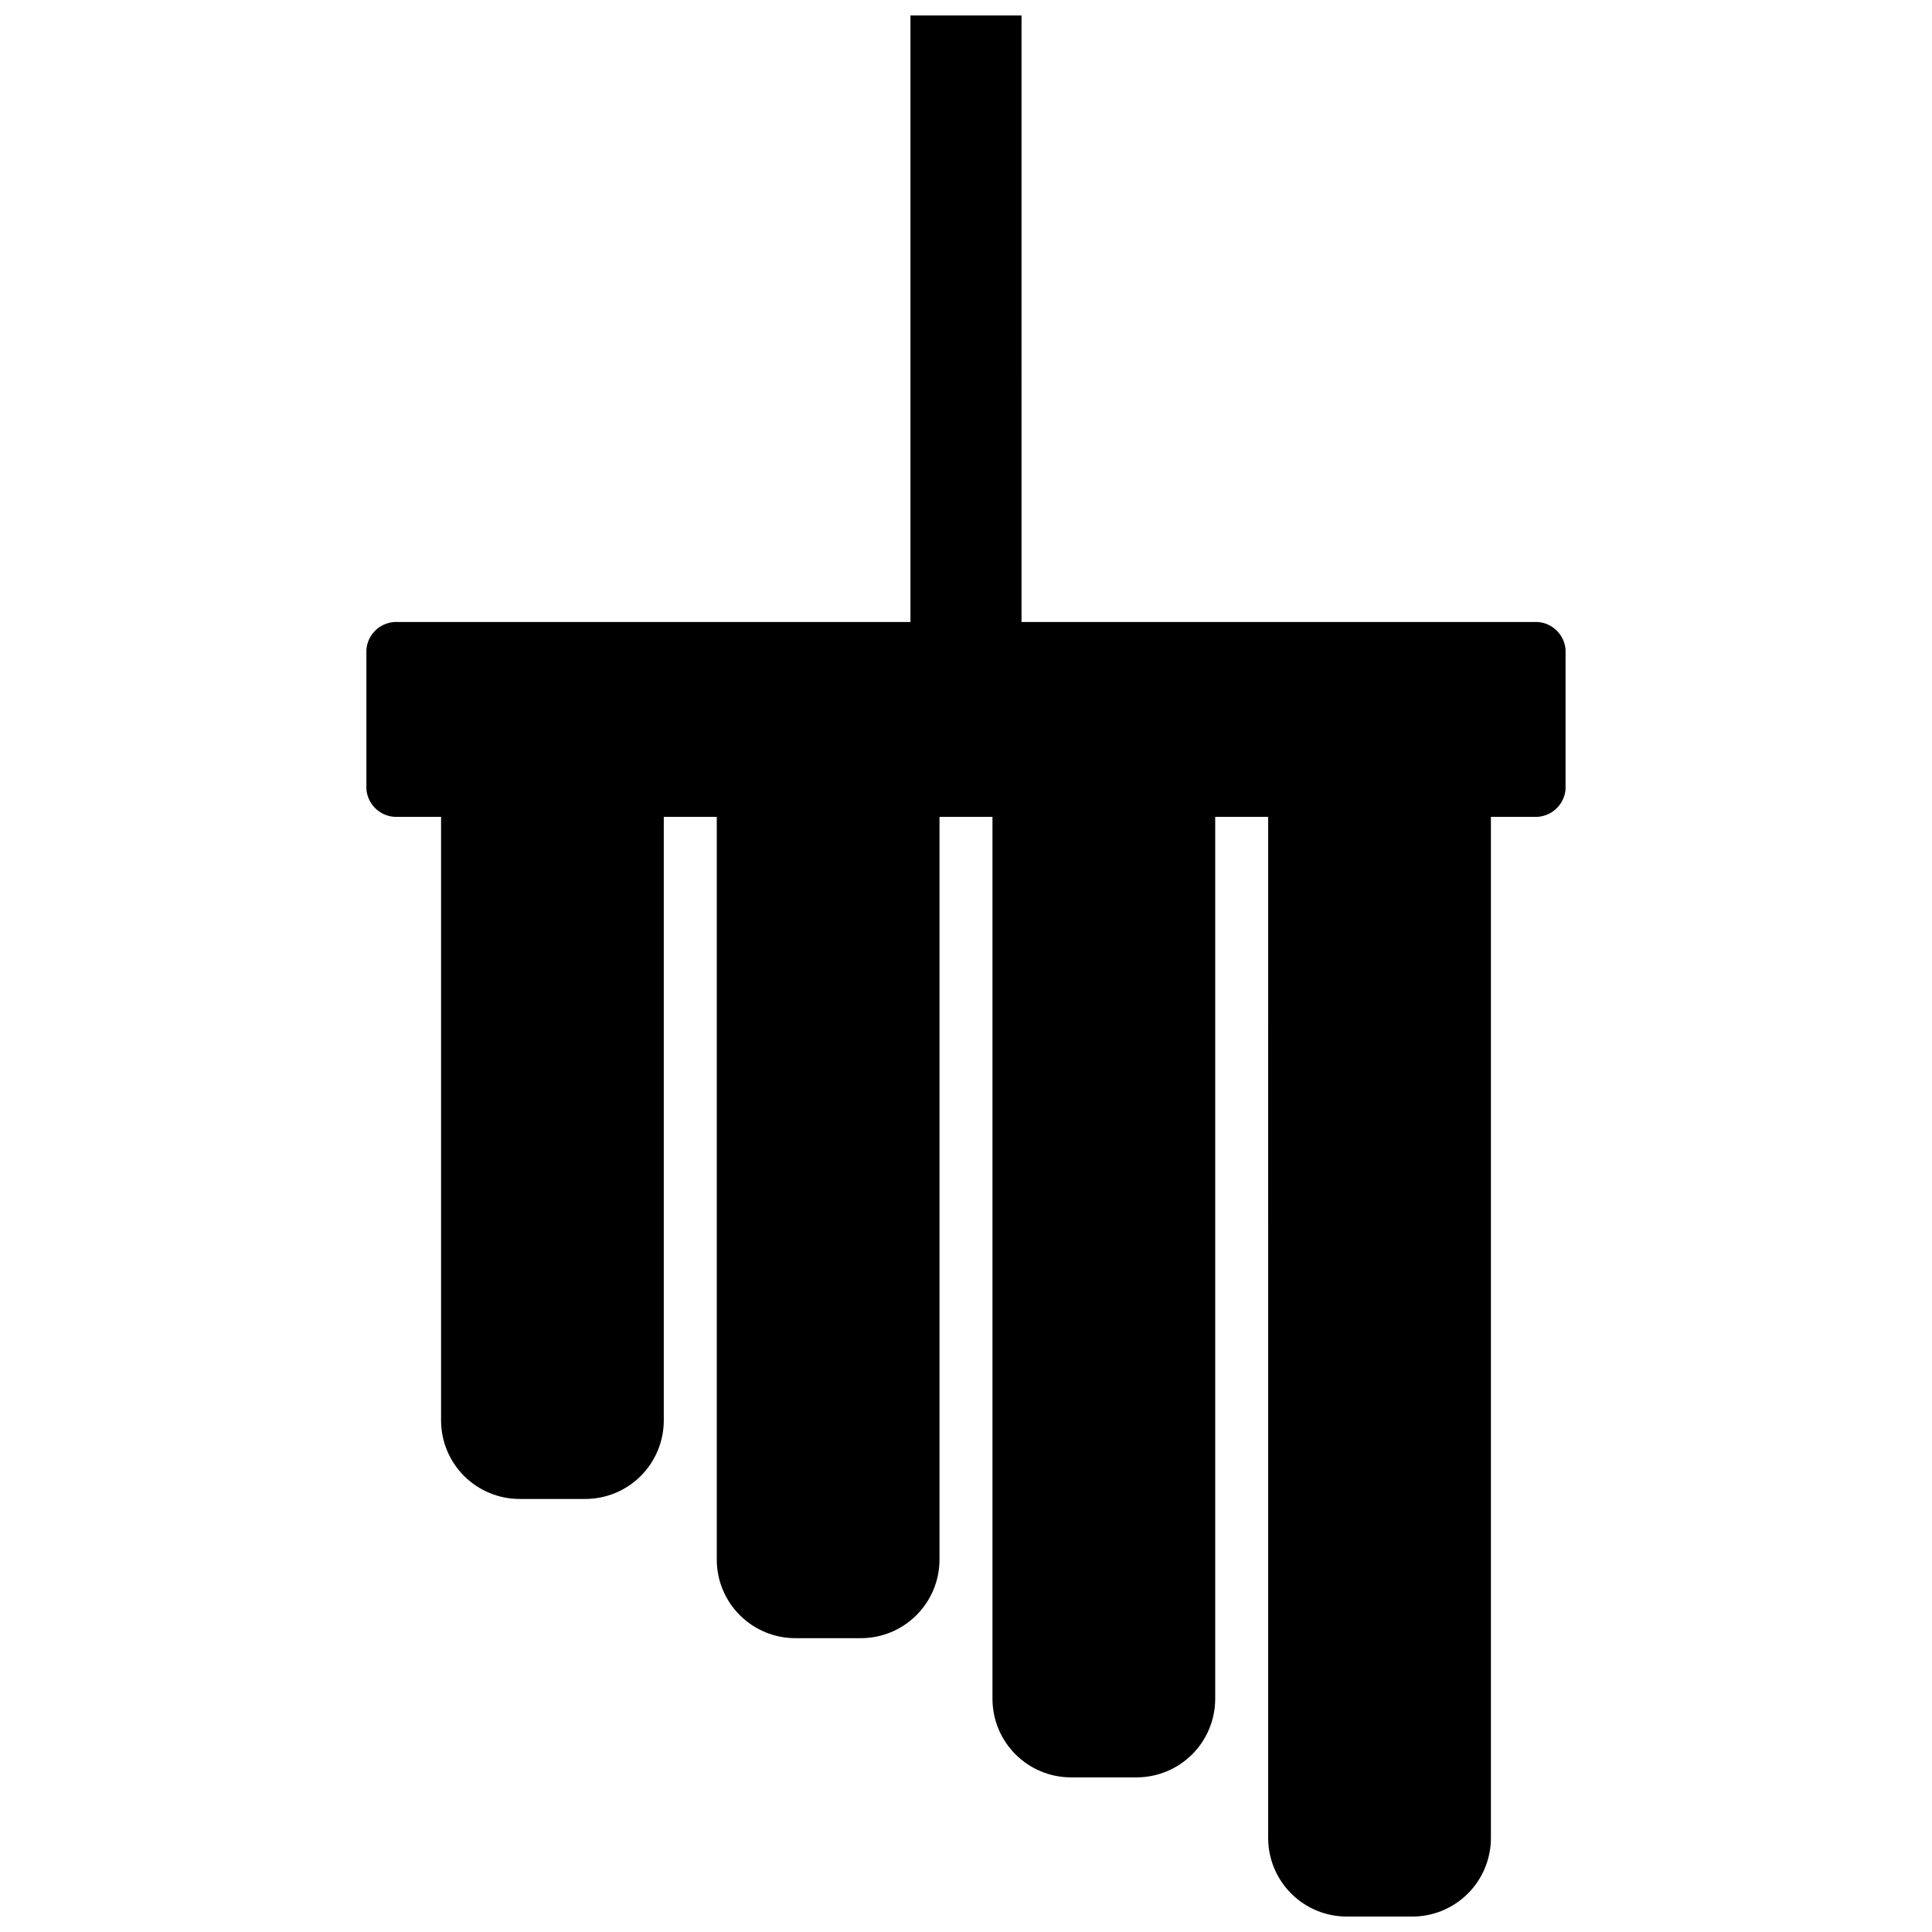 <?xml version="1.0" encoding="UTF-8"?>
<!-- Uploaded to: SVG Repo, www.svgrepo.com, Generator: SVG Repo Mixer Tools -->
<svg width="800px" height="800px" version="1.1" viewBox="144 144 512 512" xmlns="http://www.w3.org/2000/svg">
 <defs>
  <clipPath id="a">
   <path d="m241 148.09h318v503.81h-318z"/>
  </clipPath>
 </defs>
 <g clip-path="url(#a)">
  <path d="m550.5 308.83h-135.79l0.004-160.73h-29.438v160.73h-135.79c-4.344-0.246-8.078 3.039-8.387 7.379v36.891-0.004c0.309 4.34 4.043 7.625 8.387 7.379h11.402v159.94c0 5.523 2.191 10.82 6.098 14.727 3.906 3.902 9.203 6.098 14.723 6.098h17.379c5.523 0 10.82-2.195 14.727-6.098 3.902-3.906 6.098-9.203 6.098-14.727v-159.94h14.039v196.83c0 5.523 2.191 10.82 6.098 14.723 3.906 3.906 9.199 6.102 14.723 6.102h17.379c5.523 0 10.82-2.195 14.723-6.102 3.906-3.902 6.102-9.199 6.102-14.723v-196.83h14.039v233.72c0 5.523 2.191 10.82 6.098 14.723 3.906 3.906 9.199 6.102 14.723 6.102h17.379c5.523-0.004 10.82-2.195 14.723-6.102 3.906-3.906 6.102-9.199 6.102-14.723v-233.72h14.039l-0.004 270.61c0 5.519 2.195 10.816 6.102 14.723 3.902 3.906 9.199 6.098 14.723 6.098h17.379c5.523 0 10.82-2.191 14.723-6.098 3.906-3.906 6.102-9.203 6.102-14.723v-270.61h11.402-0.004c4.344 0.25 8.082-3.039 8.387-7.379v-36.887c-0.305-4.34-4.043-7.625-8.387-7.379z"/>
 </g>
</svg>